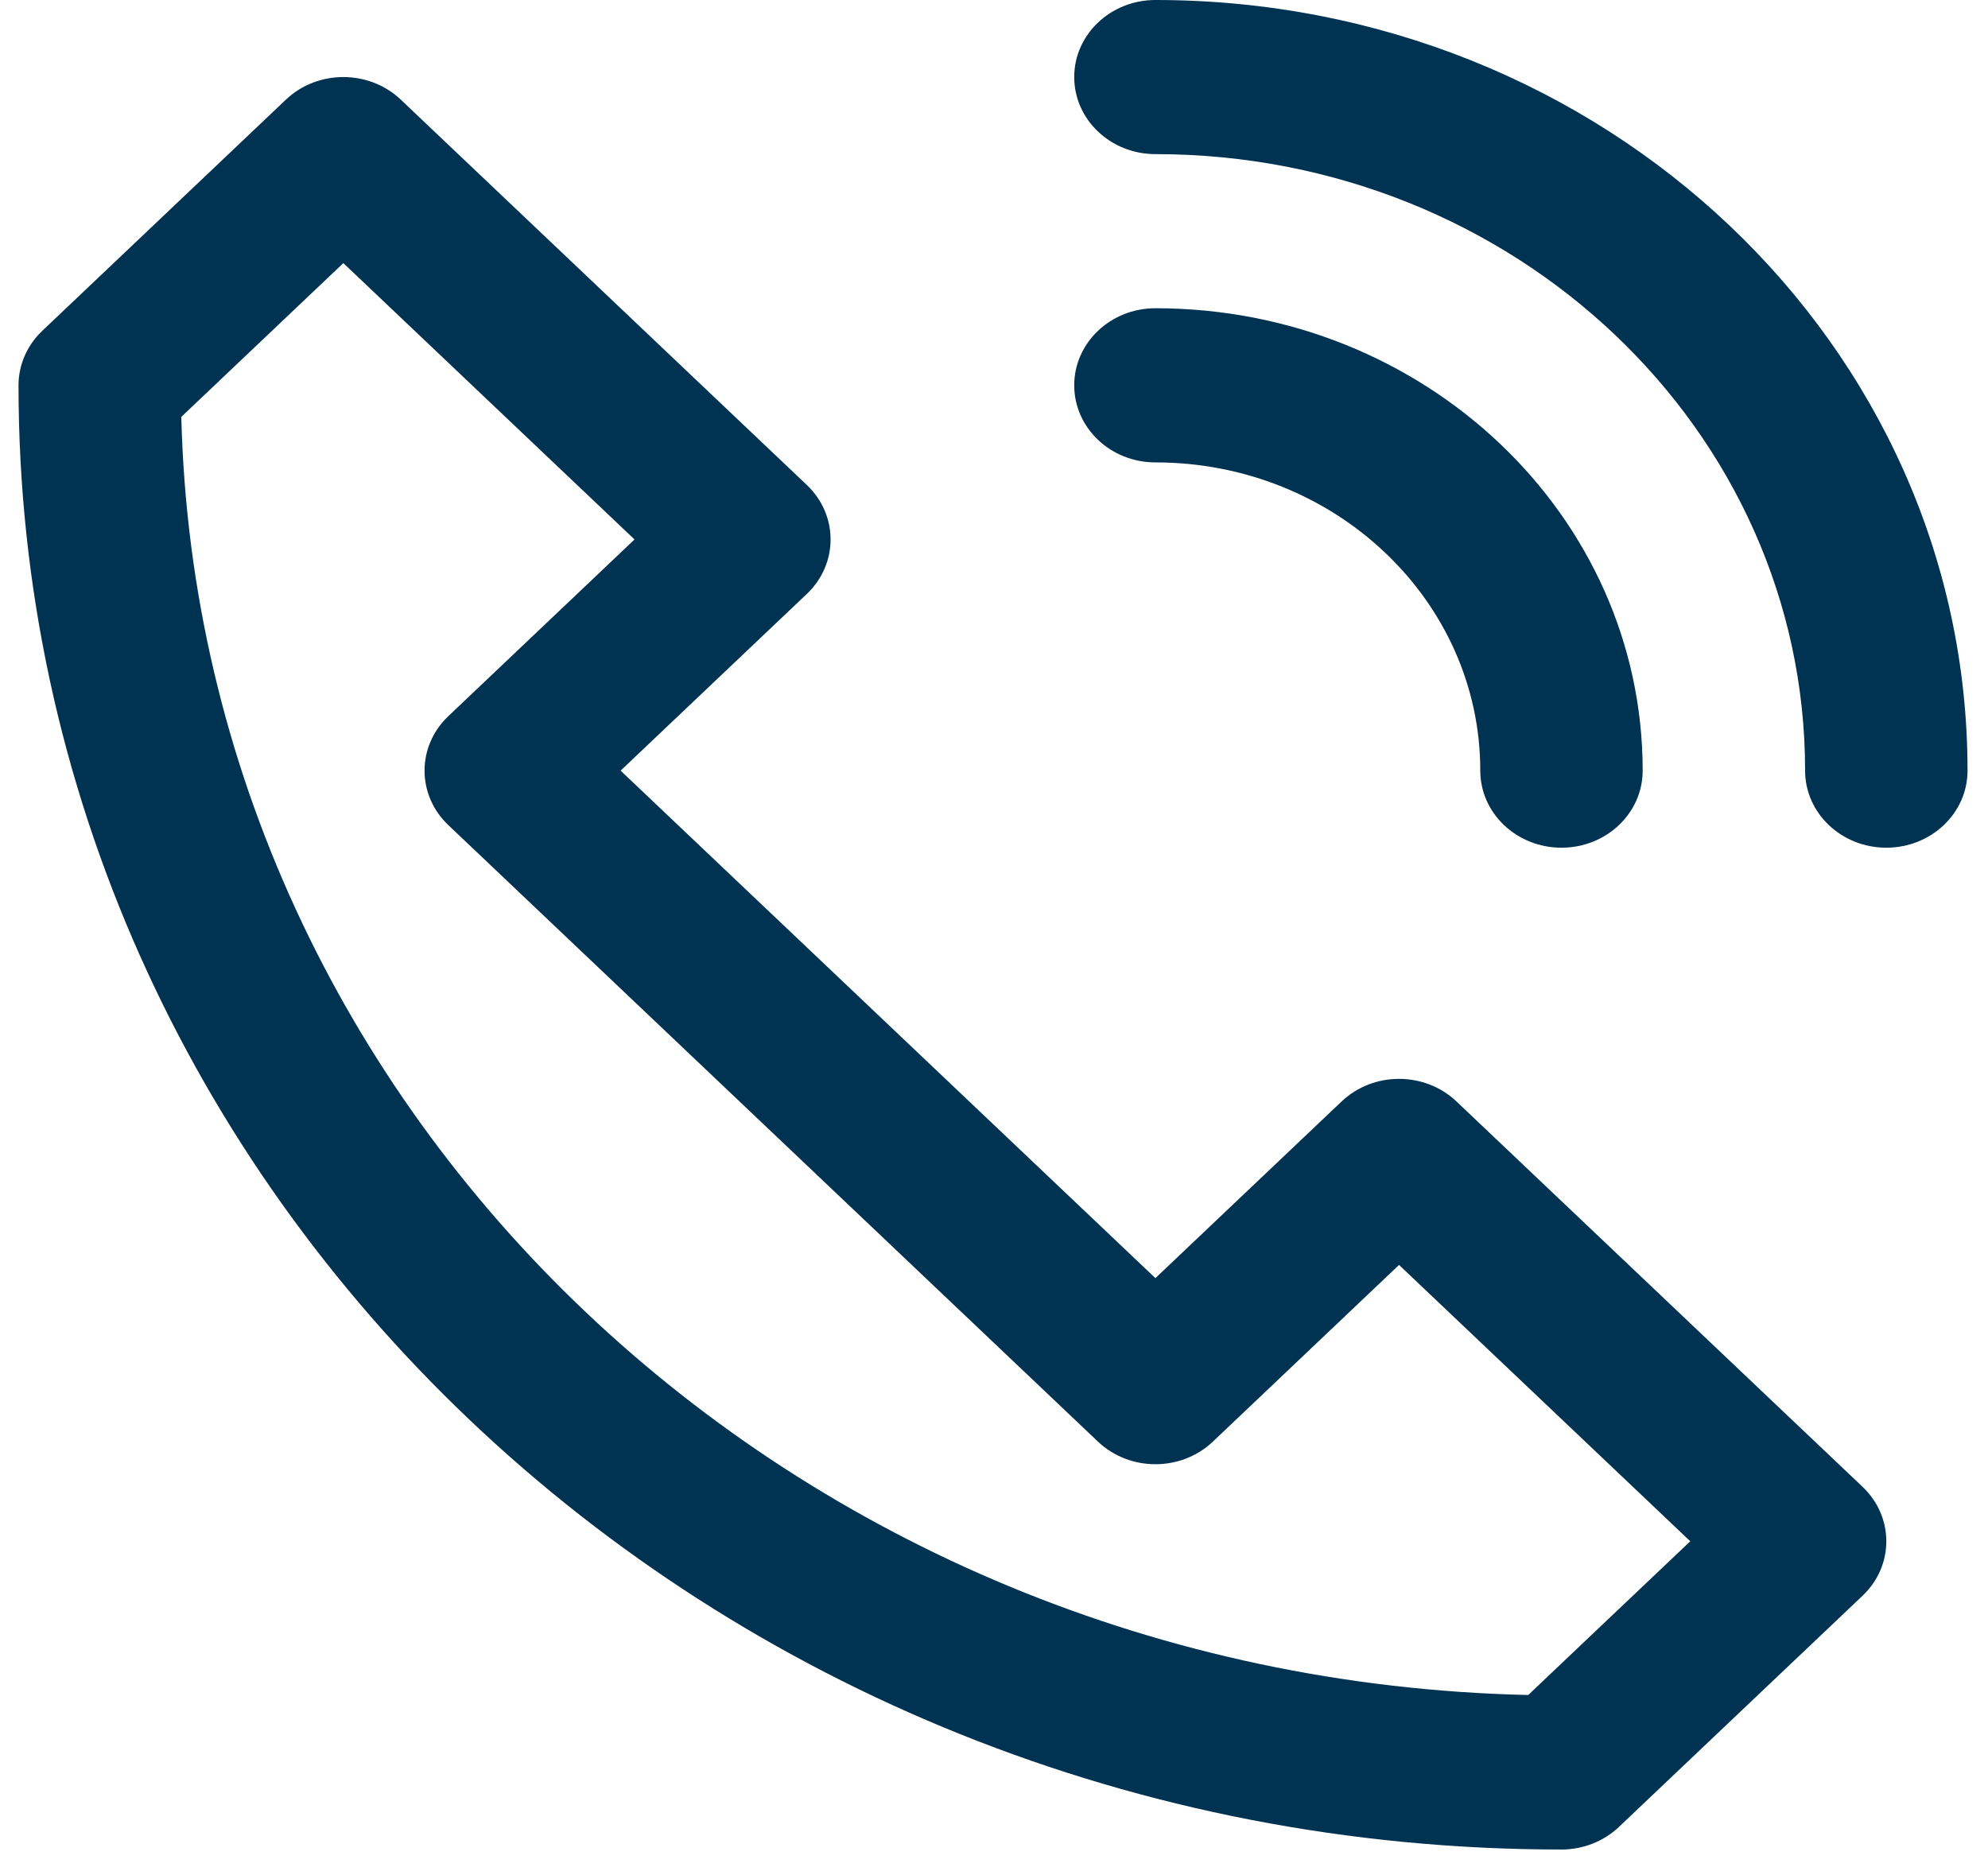 <svg xmlns="http://www.w3.org/2000/svg" width="51" height="48" viewBox="0 0 51 48" fill="none"><path fill-rule="evenodd" clip-rule="evenodd" d="M29.641 3.954C28.491 3.954 27.558 3.069 27.558 1.977C27.558 0.885 28.491 0 29.641 0C41.148 0 50.475 8.851 50.475 19.771C50.475 20.863 49.542 21.748 48.391 21.748C47.241 21.748 46.308 20.863 46.308 19.771C46.308 11.035 38.847 3.954 29.641 3.954ZM34.418 28.258L29.641 32.791L15.921 19.771L20.698 15.238C21.511 14.466 21.511 13.214 20.698 12.442L10.281 2.556C9.467 1.784 8.148 1.784 7.335 2.556L1.085 8.487C0.694 8.858 0.475 9.361 0.475 9.885C0.475 30.631 18.197 47.45 40.058 47.45C40.611 47.45 41.14 47.242 41.531 46.871L47.781 40.94C48.595 40.168 48.595 38.916 47.781 38.144L37.364 28.258C36.551 27.486 35.232 27.486 34.418 28.258ZM31.114 36.986L35.891 32.452L43.362 39.542L39.205 43.486C20.323 43.063 5.098 28.614 4.651 10.695L8.808 6.75L16.278 13.84L11.502 18.373C10.688 19.145 10.688 20.397 11.502 21.169L28.168 36.986C28.982 37.758 30.301 37.758 31.114 36.986ZM27.558 9.885C27.558 10.977 28.491 11.863 29.641 11.863C34.243 11.863 37.975 15.404 37.975 19.771C37.975 20.863 38.907 21.748 40.058 21.748C41.209 21.748 42.141 20.863 42.141 19.771C42.141 13.22 36.544 7.908 29.641 7.908C28.491 7.908 27.558 8.793 27.558 9.885Z" fill="#003251"></path><mask id="mask0_1094_2552" style="mask-type:luminance" maskUnits="userSpaceOnUse" x="0" y="0" width="51" height="48"><path fill-rule="evenodd" clip-rule="evenodd" d="M29.641 3.954C28.491 3.954 27.558 3.069 27.558 1.977C27.558 0.885 28.491 0 29.641 0C41.148 0 50.475 8.851 50.475 19.771C50.475 20.863 49.542 21.748 48.391 21.748C47.241 21.748 46.308 20.863 46.308 19.771C46.308 11.035 38.847 3.954 29.641 3.954ZM34.418 28.258L29.641 32.791L15.921 19.771L20.698 15.238C21.511 14.466 21.511 13.214 20.698 12.442L10.281 2.556C9.467 1.784 8.148 1.784 7.335 2.556L1.085 8.487C0.694 8.858 0.475 9.361 0.475 9.885C0.475 30.631 18.197 47.45 40.058 47.45C40.611 47.45 41.14 47.242 41.531 46.871L47.781 40.94C48.595 40.168 48.595 38.916 47.781 38.144L37.364 28.258C36.551 27.486 35.232 27.486 34.418 28.258ZM31.114 36.986L35.891 32.452L43.362 39.542L39.205 43.486C20.323 43.063 5.098 28.614 4.651 10.695L8.808 6.75L16.278 13.84L11.502 18.373C10.688 19.145 10.688 20.397 11.502 21.169L28.168 36.986C28.982 37.758 30.301 37.758 31.114 36.986ZM27.558 9.885C27.558 10.977 28.491 11.863 29.641 11.863C34.243 11.863 37.975 15.404 37.975 19.771C37.975 20.863 38.907 21.748 40.058 21.748C41.209 21.748 42.141 20.863 42.141 19.771C42.141 13.22 36.544 7.908 29.641 7.908C28.491 7.908 27.558 8.793 27.558 9.885Z" fill="white"></path></mask><g mask="url(#mask0_1094_2552)"></g></svg>
